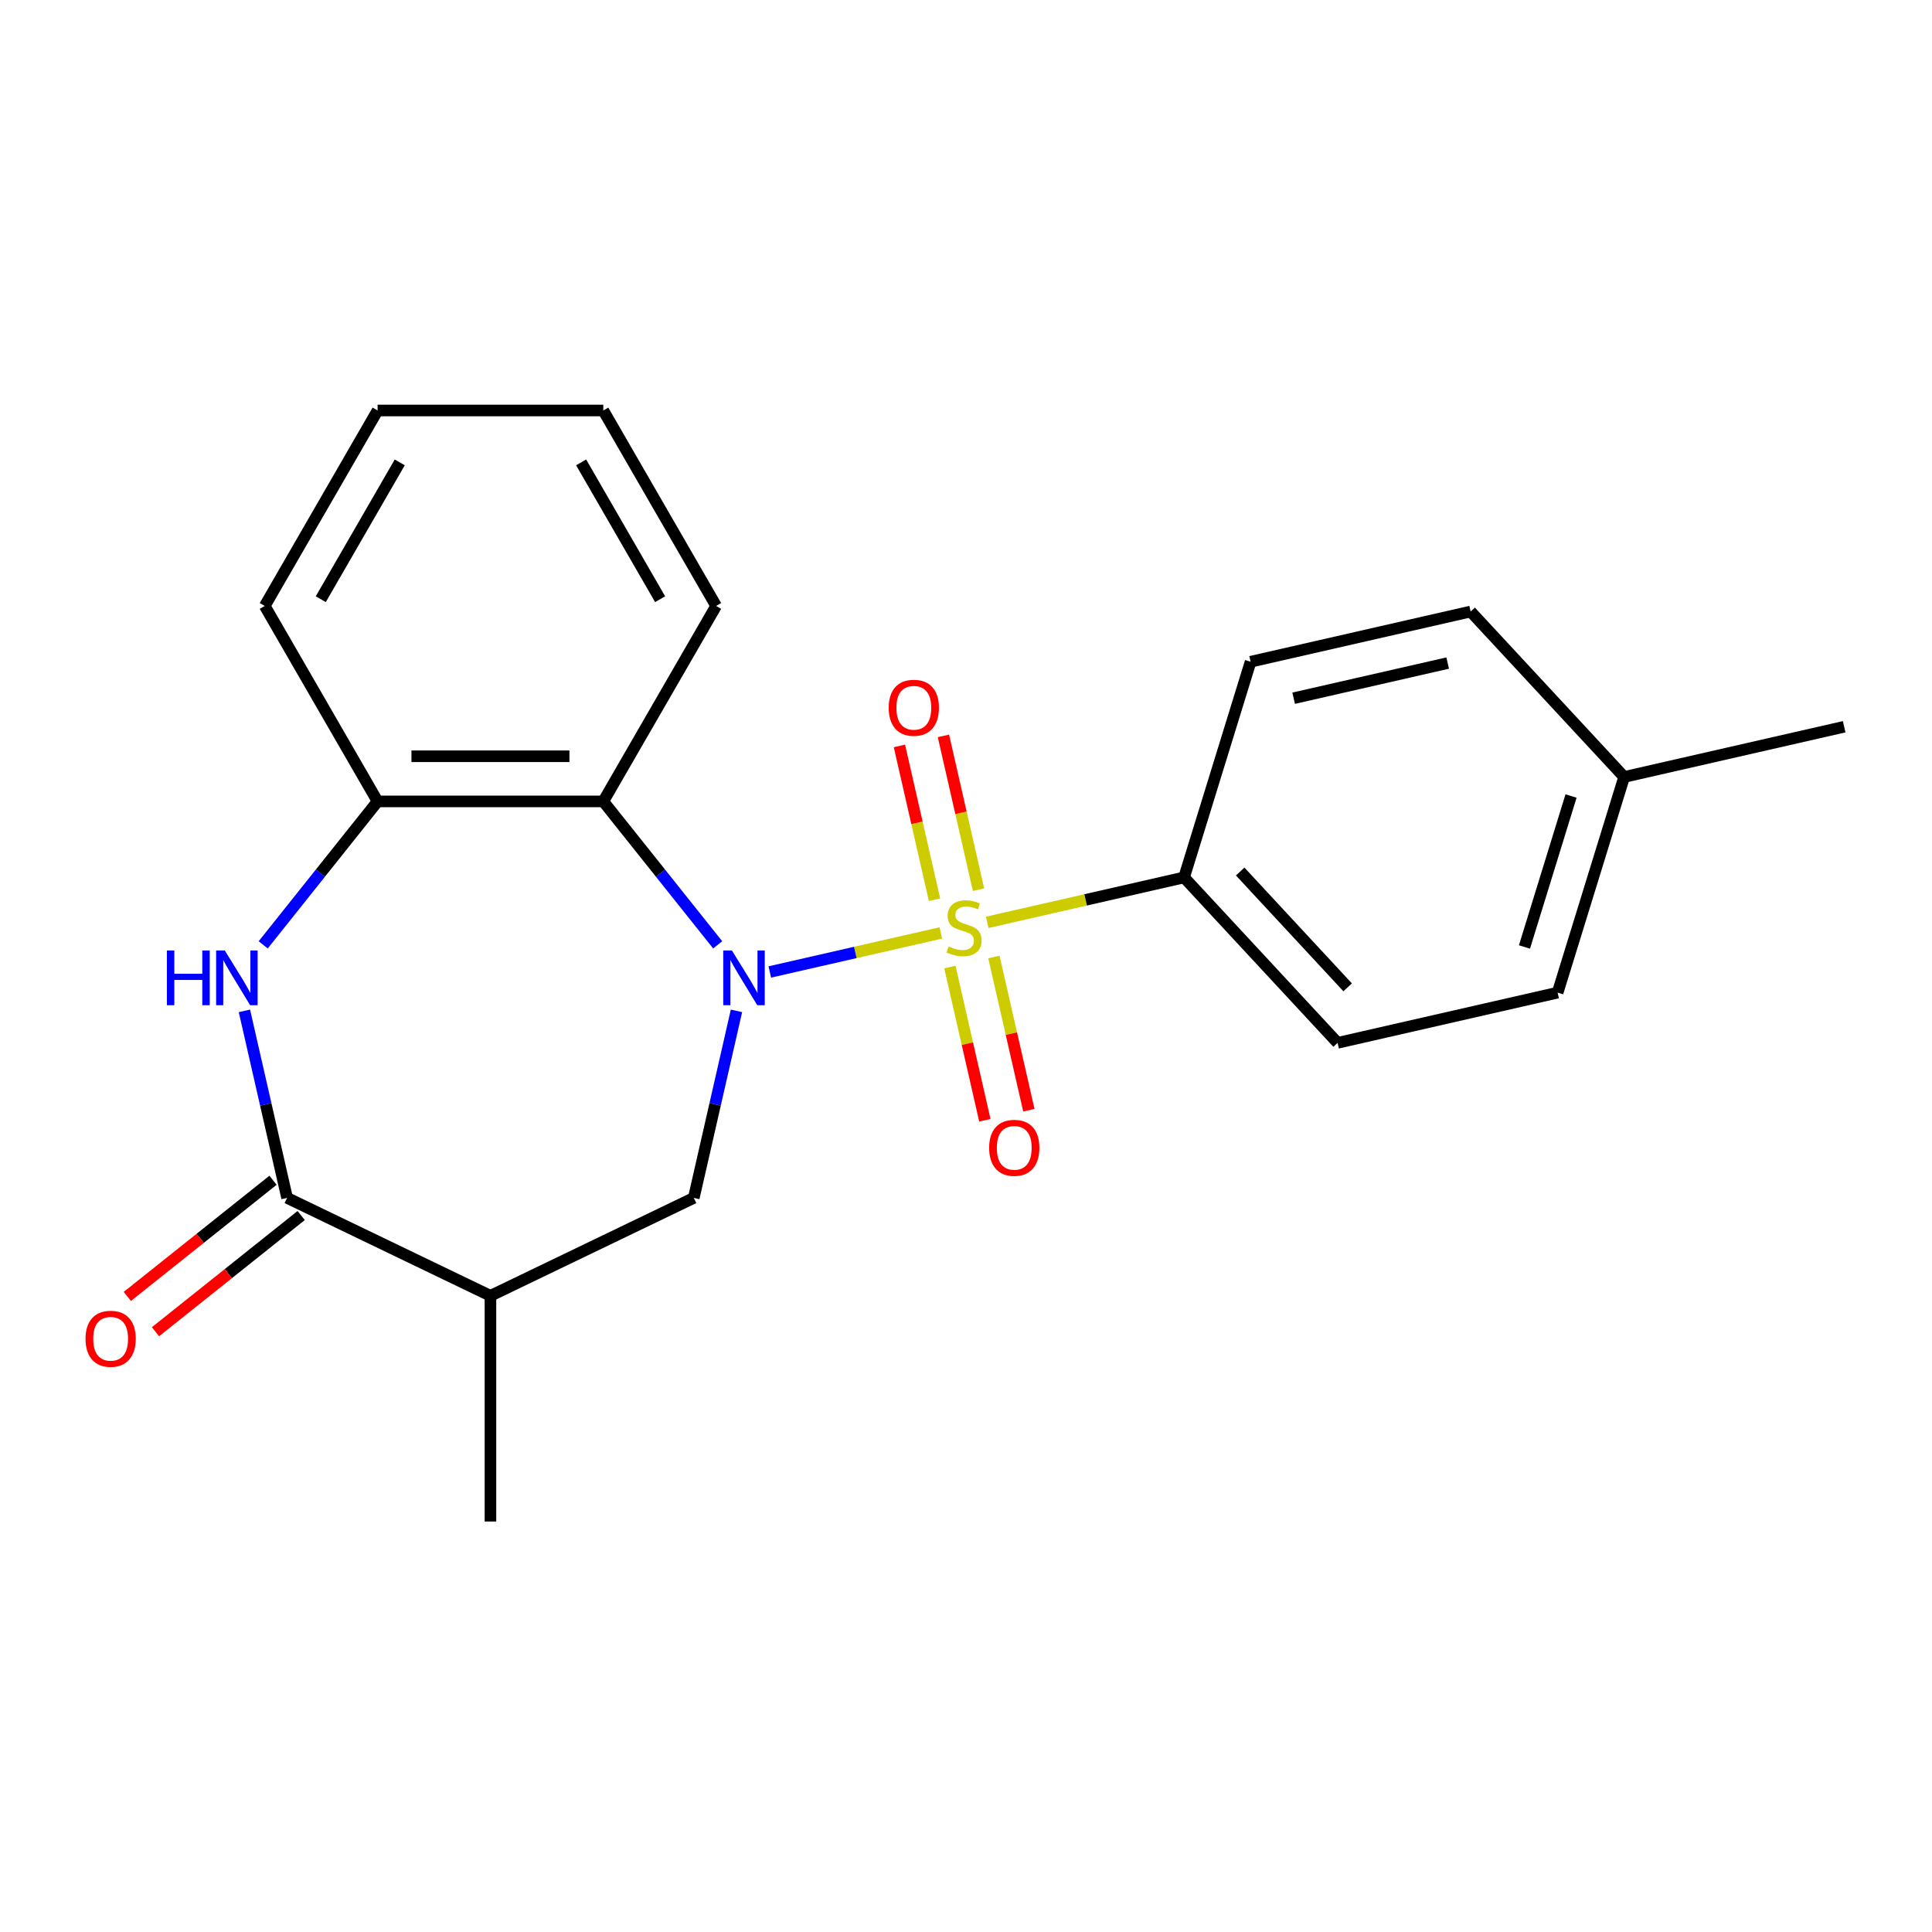 <?xml version='1.0' encoding='iso-8859-1'?>
<svg version='1.1' baseProfile='full'
              xmlns='http://www.w3.org/2000/svg'
                      xmlns:rdkit='http://www.rdkit.org/xml'
                      xmlns:xlink='http://www.w3.org/1999/xlink'
                  xml:space='preserve'
width='1000px' height='1000px' viewBox='0 0 1000 1000'>
<!-- END OF HEADER -->
<rect style='opacity:1.0;fill:#FFFFFF;stroke:none' width='1000' height='1000' x='0' y='0'> </rect>
<path class='bond-0' d='M 486.987,482.882 L 442.718,492.985' style='fill:none;fill-rule:evenodd;stroke:#CCCC00;stroke-width:6px;stroke-linecap:butt;stroke-linejoin:miter;stroke-opacity:1' />
<path class='bond-0' d='M 442.718,492.985 L 398.45,503.089' style='fill:none;fill-rule:evenodd;stroke:#0000FF;stroke-width:6px;stroke-linecap:butt;stroke-linejoin:miter;stroke-opacity:1' />
<path class='bond-7' d='M 510.987,477.404 L 561.932,465.776' style='fill:none;fill-rule:evenodd;stroke:#CCCC00;stroke-width:6px;stroke-linecap:butt;stroke-linejoin:miter;stroke-opacity:1' />
<path class='bond-7' d='M 561.932,465.776 L 612.877,454.148' style='fill:none;fill-rule:evenodd;stroke:#000000;stroke-width:6px;stroke-linecap:butt;stroke-linejoin:miter;stroke-opacity:1' />
<path class='bond-8' d='M 506.487,460.503 L 497.402,420.7' style='fill:none;fill-rule:evenodd;stroke:#CCCC00;stroke-width:6px;stroke-linecap:butt;stroke-linejoin:miter;stroke-opacity:1' />
<path class='bond-8' d='M 497.402,420.7 L 488.317,380.897' style='fill:none;fill-rule:evenodd;stroke:#FF0000;stroke-width:6px;stroke-linecap:butt;stroke-linejoin:miter;stroke-opacity:1' />
<path class='bond-8' d='M 483.709,465.702 L 474.624,425.899' style='fill:none;fill-rule:evenodd;stroke:#CCCC00;stroke-width:6px;stroke-linecap:butt;stroke-linejoin:miter;stroke-opacity:1' />
<path class='bond-8' d='M 474.624,425.899 L 465.539,386.096' style='fill:none;fill-rule:evenodd;stroke:#FF0000;stroke-width:6px;stroke-linecap:butt;stroke-linejoin:miter;stroke-opacity:1' />
<path class='bond-9' d='M 491.661,500.542 L 500.711,540.195' style='fill:none;fill-rule:evenodd;stroke:#CCCC00;stroke-width:6px;stroke-linecap:butt;stroke-linejoin:miter;stroke-opacity:1' />
<path class='bond-9' d='M 500.711,540.195 L 509.762,579.848' style='fill:none;fill-rule:evenodd;stroke:#FF0000;stroke-width:6px;stroke-linecap:butt;stroke-linejoin:miter;stroke-opacity:1' />
<path class='bond-9' d='M 514.439,495.344 L 523.489,534.996' style='fill:none;fill-rule:evenodd;stroke:#CCCC00;stroke-width:6px;stroke-linecap:butt;stroke-linejoin:miter;stroke-opacity:1' />
<path class='bond-9' d='M 523.489,534.996 L 532.54,574.649' style='fill:none;fill-rule:evenodd;stroke:#FF0000;stroke-width:6px;stroke-linecap:butt;stroke-linejoin:miter;stroke-opacity:1' />
<path class='bond-1' d='M 371.476,489.057 L 341.869,451.931' style='fill:none;fill-rule:evenodd;stroke:#0000FF;stroke-width:6px;stroke-linecap:butt;stroke-linejoin:miter;stroke-opacity:1' />
<path class='bond-1' d='M 341.869,451.931 L 312.262,414.805' style='fill:none;fill-rule:evenodd;stroke:#000000;stroke-width:6px;stroke-linecap:butt;stroke-linejoin:miter;stroke-opacity:1' />
<path class='bond-4' d='M 381.199,523.218 L 370.151,571.622' style='fill:none;fill-rule:evenodd;stroke:#0000FF;stroke-width:6px;stroke-linecap:butt;stroke-linejoin:miter;stroke-opacity:1' />
<path class='bond-4' d='M 370.151,571.622 L 359.103,620.027' style='fill:none;fill-rule:evenodd;stroke:#000000;stroke-width:6px;stroke-linecap:butt;stroke-linejoin:miter;stroke-opacity:1' />
<path class='bond-6' d='M 312.262,414.805 L 195.444,414.805' style='fill:none;fill-rule:evenodd;stroke:#000000;stroke-width:6px;stroke-linecap:butt;stroke-linejoin:miter;stroke-opacity:1' />
<path class='bond-6' d='M 294.739,391.441 L 212.966,391.441' style='fill:none;fill-rule:evenodd;stroke:#000000;stroke-width:6px;stroke-linecap:butt;stroke-linejoin:miter;stroke-opacity:1' />
<path class='bond-16' d='M 312.262,414.805 L 370.671,313.637' style='fill:none;fill-rule:evenodd;stroke:#000000;stroke-width:6px;stroke-linecap:butt;stroke-linejoin:miter;stroke-opacity:1' />
<path class='bond-2' d='M 136.23,489.057 L 165.837,451.931' style='fill:none;fill-rule:evenodd;stroke:#0000FF;stroke-width:6px;stroke-linecap:butt;stroke-linejoin:miter;stroke-opacity:1' />
<path class='bond-2' d='M 165.837,451.931 L 195.444,414.805' style='fill:none;fill-rule:evenodd;stroke:#000000;stroke-width:6px;stroke-linecap:butt;stroke-linejoin:miter;stroke-opacity:1' />
<path class='bond-23' d='M 126.507,523.218 L 137.555,571.622' style='fill:none;fill-rule:evenodd;stroke:#0000FF;stroke-width:6px;stroke-linecap:butt;stroke-linejoin:miter;stroke-opacity:1' />
<path class='bond-23' d='M 137.555,571.622 L 148.603,620.027' style='fill:none;fill-rule:evenodd;stroke:#000000;stroke-width:6px;stroke-linecap:butt;stroke-linejoin:miter;stroke-opacity:1' />
<path class='bond-3' d='M 148.603,620.027 L 253.853,670.712' style='fill:none;fill-rule:evenodd;stroke:#000000;stroke-width:6px;stroke-linecap:butt;stroke-linejoin:miter;stroke-opacity:1' />
<path class='bond-10' d='M 141.32,610.893 L 103.614,640.963' style='fill:none;fill-rule:evenodd;stroke:#000000;stroke-width:6px;stroke-linecap:butt;stroke-linejoin:miter;stroke-opacity:1' />
<path class='bond-10' d='M 103.614,640.963 L 65.908,671.032' style='fill:none;fill-rule:evenodd;stroke:#FF0000;stroke-width:6px;stroke-linecap:butt;stroke-linejoin:miter;stroke-opacity:1' />
<path class='bond-10' d='M 155.887,629.16 L 118.181,659.229' style='fill:none;fill-rule:evenodd;stroke:#000000;stroke-width:6px;stroke-linecap:butt;stroke-linejoin:miter;stroke-opacity:1' />
<path class='bond-10' d='M 118.181,659.229 L 80.475,689.299' style='fill:none;fill-rule:evenodd;stroke:#FF0000;stroke-width:6px;stroke-linecap:butt;stroke-linejoin:miter;stroke-opacity:1' />
<path class='bond-5' d='M 359.103,620.027 L 253.853,670.712' style='fill:none;fill-rule:evenodd;stroke:#000000;stroke-width:6px;stroke-linecap:butt;stroke-linejoin:miter;stroke-opacity:1' />
<path class='bond-17' d='M 253.853,670.712 L 253.853,787.531' style='fill:none;fill-rule:evenodd;stroke:#000000;stroke-width:6px;stroke-linecap:butt;stroke-linejoin:miter;stroke-opacity:1' />
<path class='bond-18' d='M 195.444,414.805 L 137.034,313.637' style='fill:none;fill-rule:evenodd;stroke:#000000;stroke-width:6px;stroke-linecap:butt;stroke-linejoin:miter;stroke-opacity:1' />
<path class='bond-11' d='M 612.877,454.148 L 692.333,539.782' style='fill:none;fill-rule:evenodd;stroke:#000000;stroke-width:6px;stroke-linecap:butt;stroke-linejoin:miter;stroke-opacity:1' />
<path class='bond-11' d='M 641.922,451.102 L 697.542,511.046' style='fill:none;fill-rule:evenodd;stroke:#000000;stroke-width:6px;stroke-linecap:butt;stroke-linejoin:miter;stroke-opacity:1' />
<path class='bond-12' d='M 612.877,454.148 L 647.309,342.519' style='fill:none;fill-rule:evenodd;stroke:#000000;stroke-width:6px;stroke-linecap:butt;stroke-linejoin:miter;stroke-opacity:1' />
<path class='bond-14' d='M 692.333,539.782 L 806.223,513.787' style='fill:none;fill-rule:evenodd;stroke:#000000;stroke-width:6px;stroke-linecap:butt;stroke-linejoin:miter;stroke-opacity:1' />
<path class='bond-13' d='M 647.309,342.519 L 761.199,316.525' style='fill:none;fill-rule:evenodd;stroke:#000000;stroke-width:6px;stroke-linecap:butt;stroke-linejoin:miter;stroke-opacity:1' />
<path class='bond-13' d='M 669.592,361.398 L 749.315,343.202' style='fill:none;fill-rule:evenodd;stroke:#000000;stroke-width:6px;stroke-linecap:butt;stroke-linejoin:miter;stroke-opacity:1' />
<path class='bond-15' d='M 761.199,316.525 L 840.656,402.159' style='fill:none;fill-rule:evenodd;stroke:#000000;stroke-width:6px;stroke-linecap:butt;stroke-linejoin:miter;stroke-opacity:1' />
<path class='bond-22' d='M 806.223,513.787 L 840.656,402.159' style='fill:none;fill-rule:evenodd;stroke:#000000;stroke-width:6px;stroke-linecap:butt;stroke-linejoin:miter;stroke-opacity:1' />
<path class='bond-22' d='M 789.062,490.157 L 813.165,412.017' style='fill:none;fill-rule:evenodd;stroke:#000000;stroke-width:6px;stroke-linecap:butt;stroke-linejoin:miter;stroke-opacity:1' />
<path class='bond-19' d='M 840.656,402.159 L 954.545,376.164' style='fill:none;fill-rule:evenodd;stroke:#000000;stroke-width:6px;stroke-linecap:butt;stroke-linejoin:miter;stroke-opacity:1' />
<path class='bond-20' d='M 370.671,313.637 L 312.262,212.469' style='fill:none;fill-rule:evenodd;stroke:#000000;stroke-width:6px;stroke-linecap:butt;stroke-linejoin:miter;stroke-opacity:1' />
<path class='bond-20' d='M 341.677,310.144 L 300.79,239.326' style='fill:none;fill-rule:evenodd;stroke:#000000;stroke-width:6px;stroke-linecap:butt;stroke-linejoin:miter;stroke-opacity:1' />
<path class='bond-24' d='M 137.034,313.637 L 195.444,212.469' style='fill:none;fill-rule:evenodd;stroke:#000000;stroke-width:6px;stroke-linecap:butt;stroke-linejoin:miter;stroke-opacity:1' />
<path class='bond-24' d='M 166.029,310.144 L 206.916,239.326' style='fill:none;fill-rule:evenodd;stroke:#000000;stroke-width:6px;stroke-linecap:butt;stroke-linejoin:miter;stroke-opacity:1' />
<path class='bond-21' d='M 312.262,212.469 L 195.444,212.469' style='fill:none;fill-rule:evenodd;stroke:#000000;stroke-width:6px;stroke-linecap:butt;stroke-linejoin:miter;stroke-opacity:1' />
<path  class='atom-0' d='M 490.987 489.863
Q 491.307 489.983, 492.627 490.543
Q 493.947 491.103, 495.387 491.463
Q 496.867 491.783, 498.307 491.783
Q 500.987 491.783, 502.547 490.503
Q 504.107 489.183, 504.107 486.903
Q 504.107 485.343, 503.307 484.383
Q 502.547 483.423, 501.347 482.903
Q 500.147 482.383, 498.147 481.783
Q 495.627 481.023, 494.107 480.303
Q 492.627 479.583, 491.547 478.063
Q 490.507 476.543, 490.507 473.983
Q 490.507 470.423, 492.907 468.223
Q 495.347 466.023, 500.147 466.023
Q 503.427 466.023, 507.147 467.583
L 506.227 470.663
Q 502.827 469.263, 500.267 469.263
Q 497.507 469.263, 495.987 470.423
Q 494.467 471.543, 494.507 473.503
Q 494.507 475.023, 495.267 475.943
Q 496.067 476.863, 497.187 477.383
Q 498.347 477.903, 500.267 478.503
Q 502.827 479.303, 504.347 480.103
Q 505.867 480.903, 506.947 482.543
Q 508.067 484.143, 508.067 486.903
Q 508.067 490.823, 505.427 492.943
Q 502.827 495.023, 498.467 495.023
Q 495.947 495.023, 494.027 494.463
Q 492.147 493.943, 489.907 493.023
L 490.987 489.863
' fill='#CCCC00'/>
<path  class='atom-1' d='M 378.837 491.977
L 388.117 506.977
Q 389.037 508.457, 390.517 511.137
Q 391.997 513.817, 392.077 513.977
L 392.077 491.977
L 395.837 491.977
L 395.837 520.297
L 391.957 520.297
L 381.997 503.897
Q 380.837 501.977, 379.597 499.777
Q 378.397 497.577, 378.037 496.897
L 378.037 520.297
L 374.357 520.297
L 374.357 491.977
L 378.837 491.977
' fill='#0000FF'/>
<path  class='atom-3' d='M 86.389 491.977
L 90.229 491.977
L 90.229 504.017
L 104.709 504.017
L 104.709 491.977
L 108.549 491.977
L 108.549 520.297
L 104.709 520.297
L 104.709 507.217
L 90.229 507.217
L 90.229 520.297
L 86.389 520.297
L 86.389 491.977
' fill='#0000FF'/>
<path  class='atom-3' d='M 116.349 491.977
L 125.629 506.977
Q 126.549 508.457, 128.029 511.137
Q 129.509 513.817, 129.589 513.977
L 129.589 491.977
L 133.349 491.977
L 133.349 520.297
L 129.469 520.297
L 119.509 503.897
Q 118.349 501.977, 117.109 499.777
Q 115.909 497.577, 115.549 496.897
L 115.549 520.297
L 111.869 520.297
L 111.869 491.977
L 116.349 491.977
' fill='#0000FF'/>
<path  class='atom-9' d='M 459.992 366.333
Q 459.992 359.533, 463.352 355.733
Q 466.712 351.933, 472.992 351.933
Q 479.272 351.933, 482.632 355.733
Q 485.992 359.533, 485.992 366.333
Q 485.992 373.213, 482.592 377.133
Q 479.192 381.013, 472.992 381.013
Q 466.752 381.013, 463.352 377.133
Q 459.992 373.253, 459.992 366.333
M 472.992 377.813
Q 477.312 377.813, 479.632 374.933
Q 481.992 372.013, 481.992 366.333
Q 481.992 360.773, 479.632 357.973
Q 477.312 355.133, 472.992 355.133
Q 468.672 355.133, 466.312 357.933
Q 463.992 360.733, 463.992 366.333
Q 463.992 372.053, 466.312 374.933
Q 468.672 377.813, 472.992 377.813
' fill='#FF0000'/>
<path  class='atom-10' d='M 511.982 594.112
Q 511.982 587.312, 515.342 583.512
Q 518.702 579.712, 524.982 579.712
Q 531.262 579.712, 534.622 583.512
Q 537.982 587.312, 537.982 594.112
Q 537.982 600.992, 534.582 604.912
Q 531.182 608.792, 524.982 608.792
Q 518.742 608.792, 515.342 604.912
Q 511.982 601.032, 511.982 594.112
M 524.982 605.592
Q 529.302 605.592, 531.622 602.712
Q 533.982 599.792, 533.982 594.112
Q 533.982 588.552, 531.622 585.752
Q 529.302 582.912, 524.982 582.912
Q 520.662 582.912, 518.302 585.712
Q 515.982 588.512, 515.982 594.112
Q 515.982 599.832, 518.302 602.712
Q 520.662 605.592, 524.982 605.592
' fill='#FF0000'/>
<path  class='atom-11' d='M 44.271 692.942
Q 44.271 686.142, 47.631 682.342
Q 50.991 678.542, 57.271 678.542
Q 63.551 678.542, 66.911 682.342
Q 70.271 686.142, 70.271 692.942
Q 70.271 699.822, 66.871 703.742
Q 63.471 707.622, 57.271 707.622
Q 51.031 707.622, 47.631 703.742
Q 44.271 699.862, 44.271 692.942
M 57.271 704.422
Q 61.591 704.422, 63.911 701.542
Q 66.271 698.622, 66.271 692.942
Q 66.271 687.382, 63.911 684.582
Q 61.591 681.742, 57.271 681.742
Q 52.951 681.742, 50.591 684.542
Q 48.271 687.342, 48.271 692.942
Q 48.271 698.662, 50.591 701.542
Q 52.951 704.422, 57.271 704.422
' fill='#FF0000'/>
</svg>
